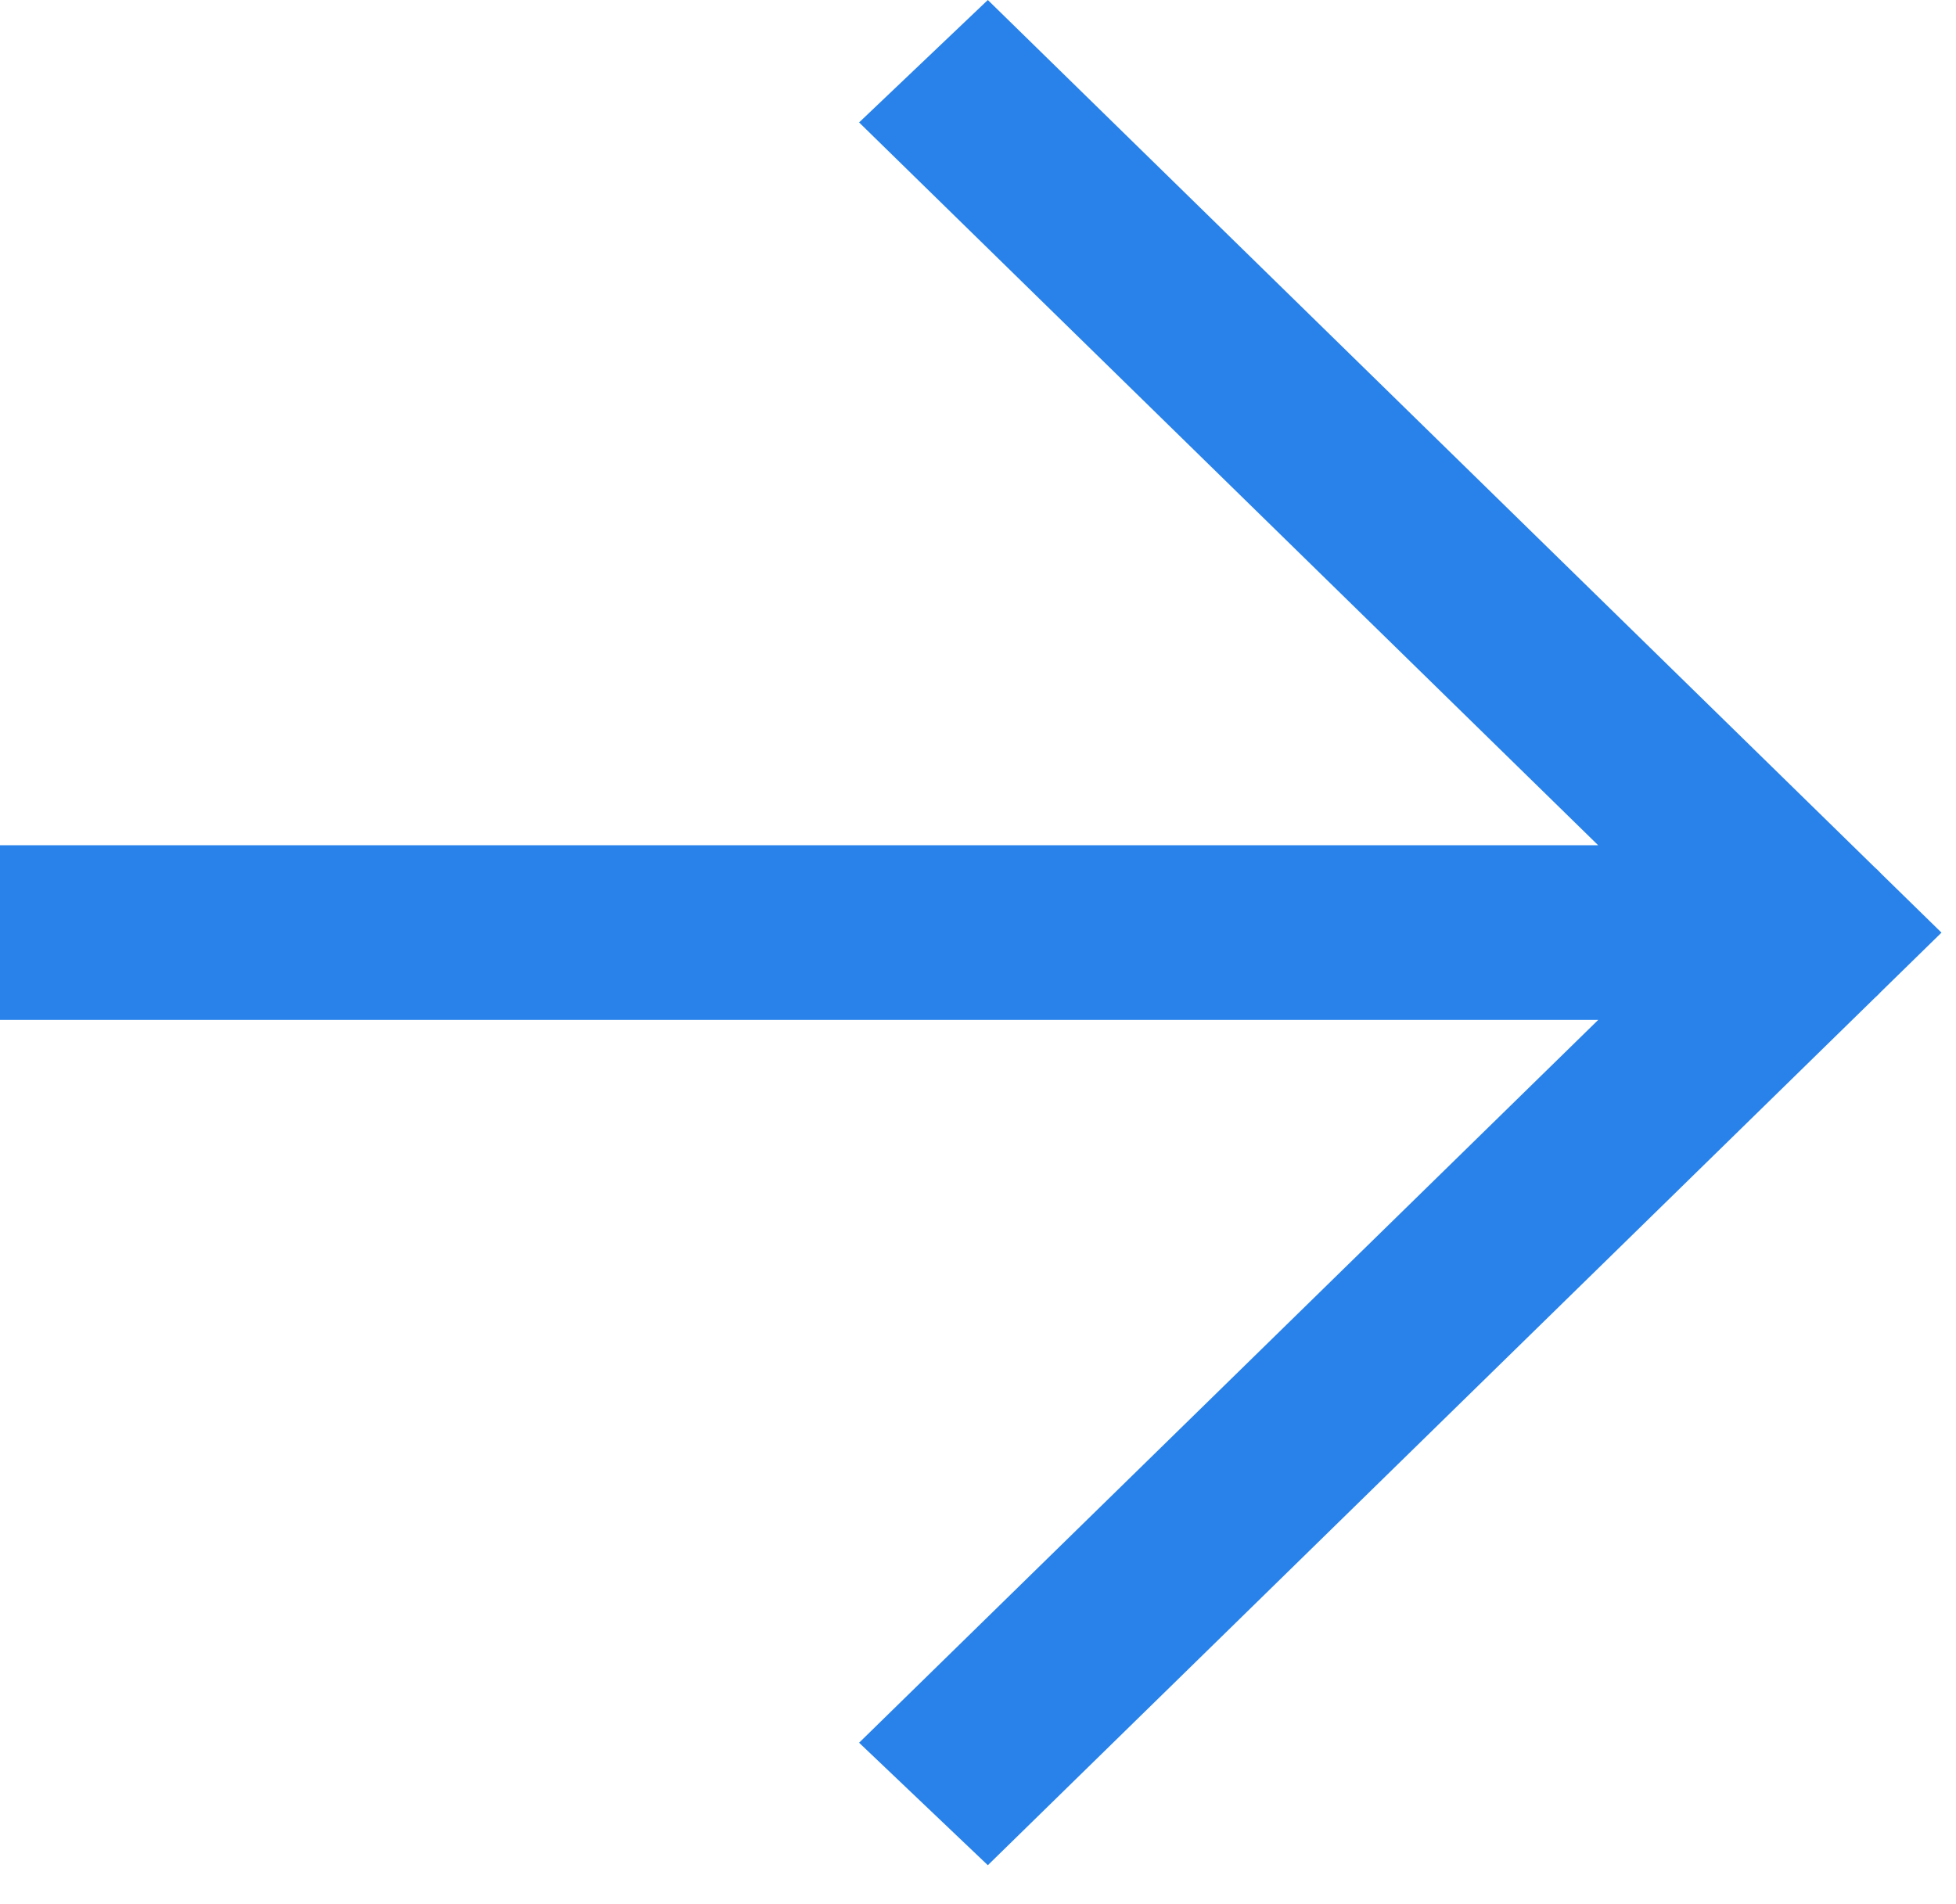 <svg width="38" height="37" viewBox="0 0 38 37" fill="none" xmlns="http://www.w3.org/2000/svg">
    <g clip-path="url(#clip0_2_63)">
        <path
            d="M16.69 33.863L31.049 19.818H0V16.424H31.048L16.69 2.379L19.191 0L36.409 16.842C36.459 16.885 36.505 16.931 36.549 16.979L37.718 18.122L36.542 19.272C36.503 19.315 36.462 19.355 36.418 19.394L19.191 36.243L16.69 33.863Z"
            fill="#2882ea" />
    </g>
</svg>